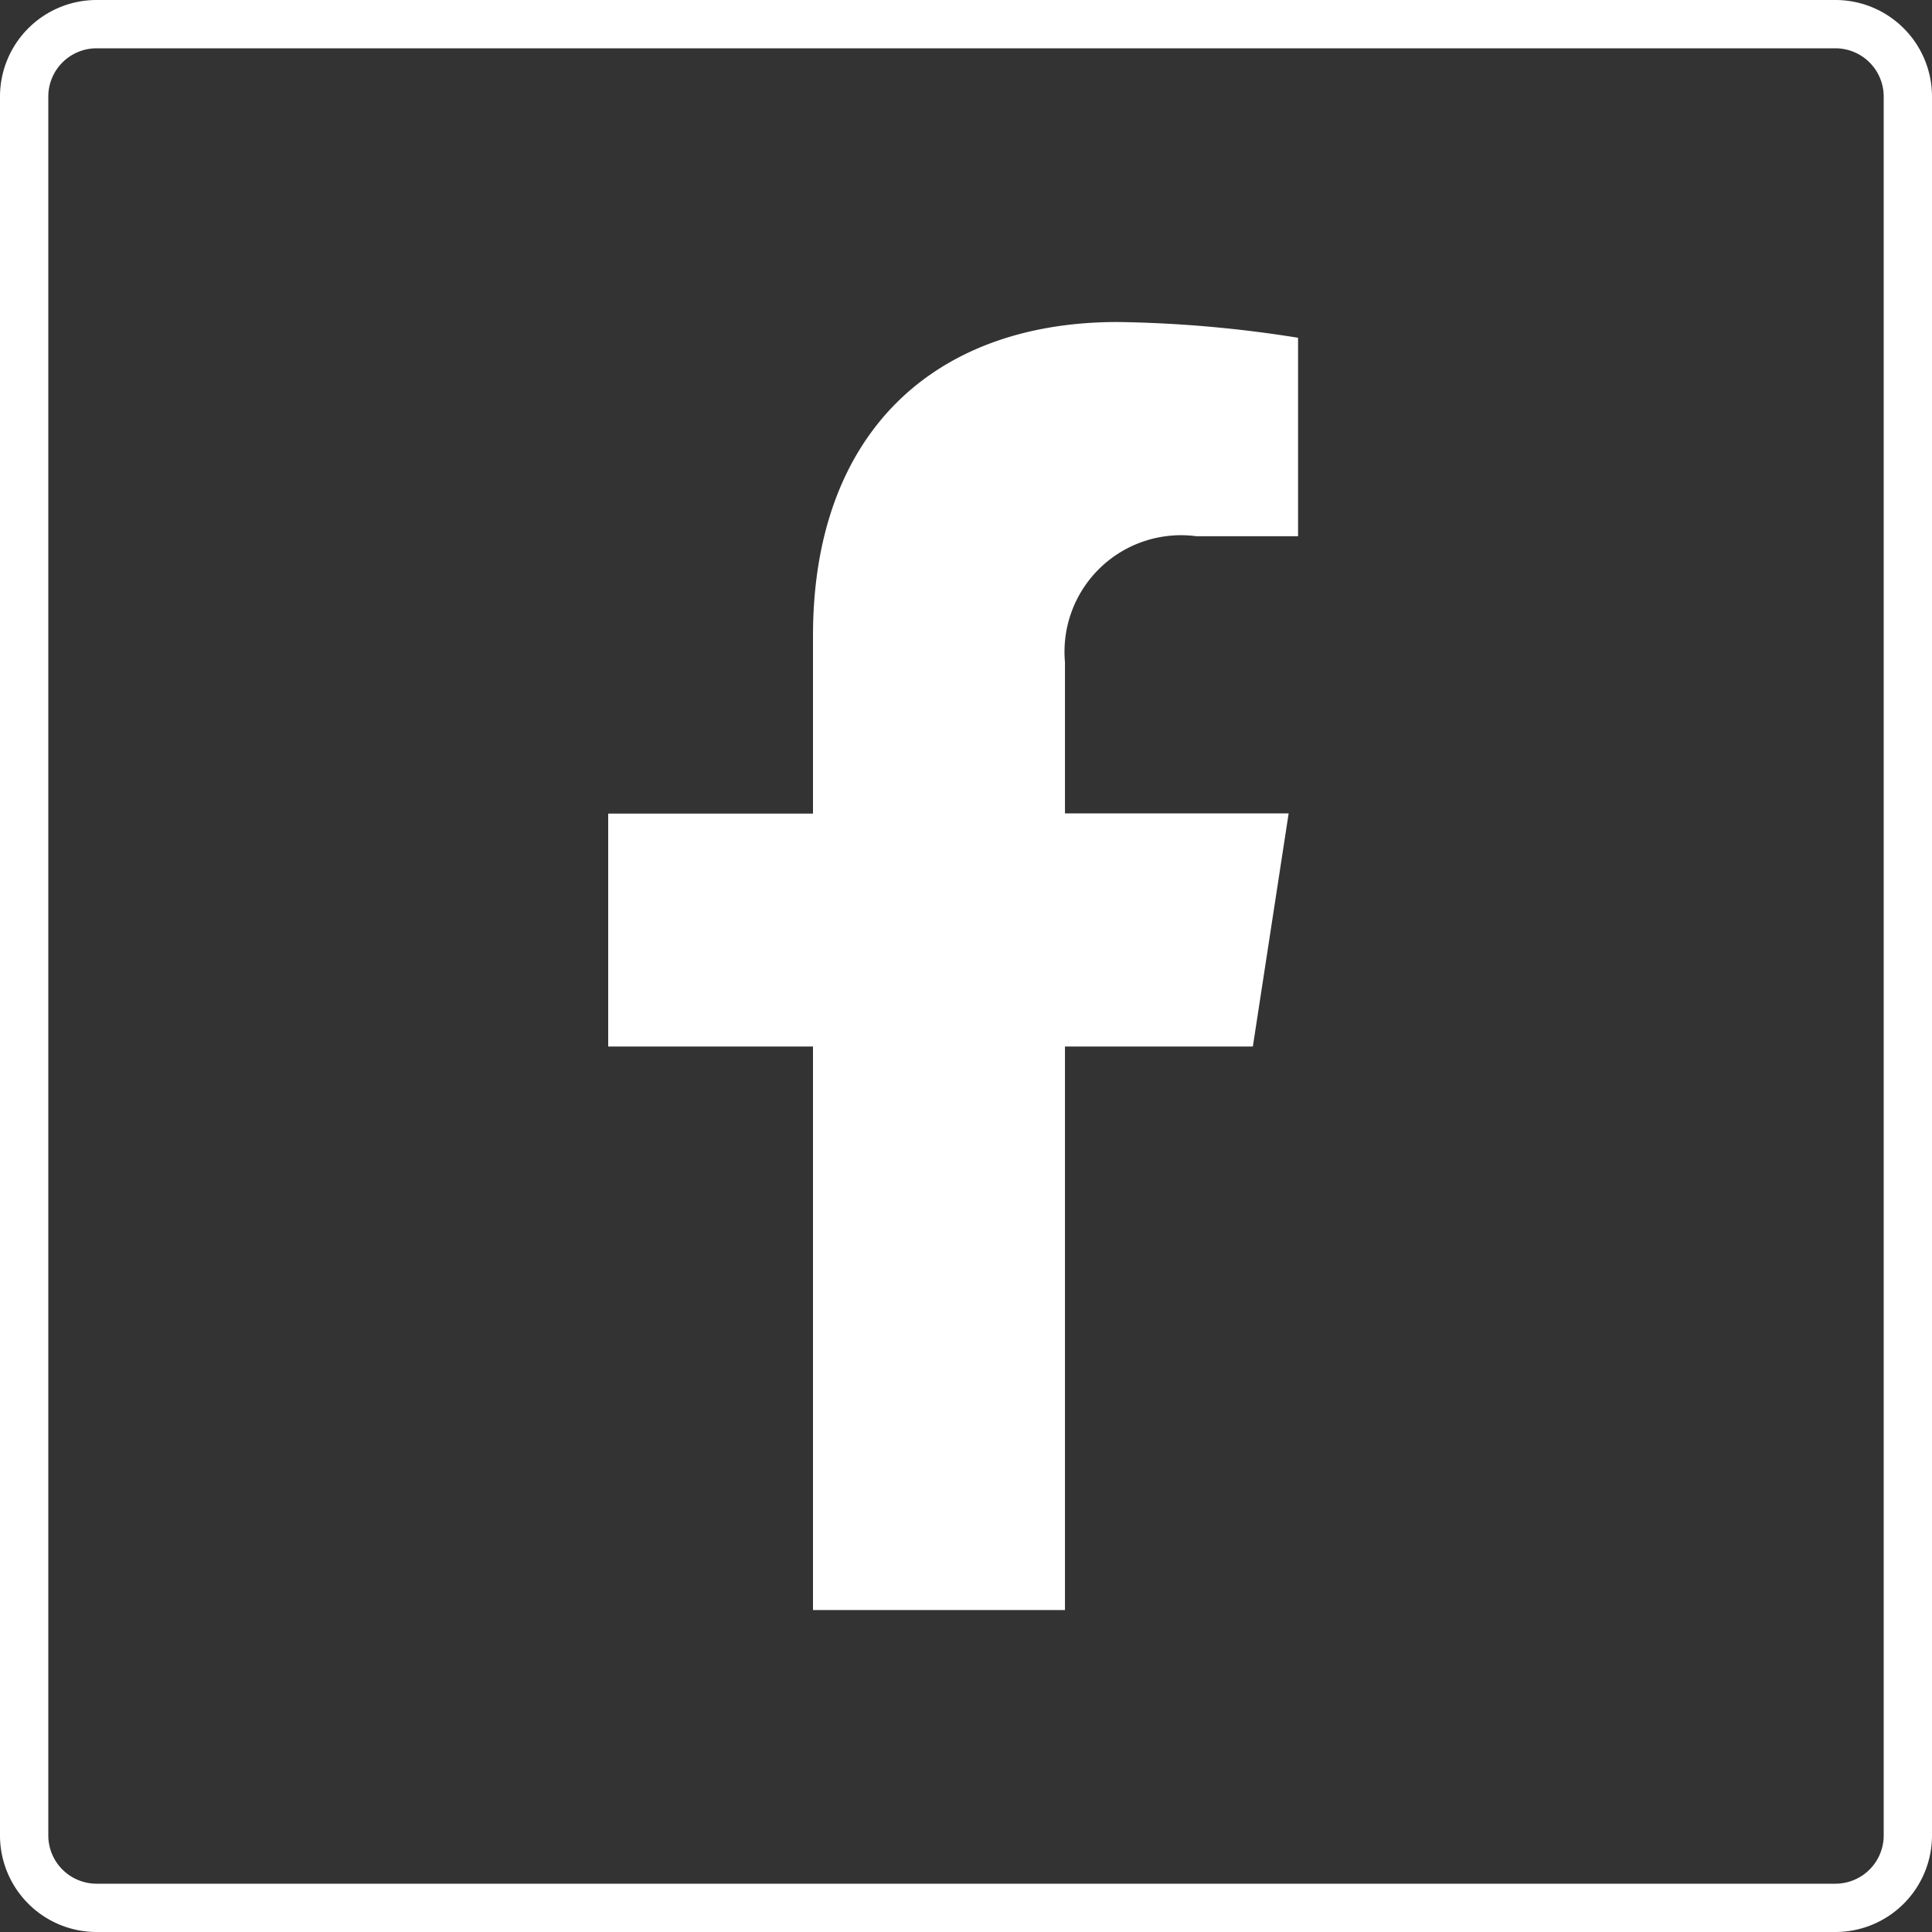 <svg xmlns="http://www.w3.org/2000/svg" width="40" height="40" viewBox="0 0 40 40">
  <rect x="0" y="0" width="40" height="40" fill="#333333" stroke="none"/>
  <g id="Raggruppa_78" data-name="Raggruppa 78" transform="translate(-81 -1019)">
    <path id="Rettangolo_24" data-name="Rettangolo 24" d="M2,1A1,1,0,0,0,1,2V38a1,1,0,0,0,1,1H38a1,1,0,0,0,1-1V2a1,1,0,0,0-1-1H2M2,0H38a2,2,0,0,1,2,2V38a2,2,0,0,1-2,2H2a2,2,0,0,1-2-2V2A2,2,0,0,1,2,0Z" transform="translate(81 1019)" fill="#fff"/>
    <path id="Icon_awesome-facebook-f" data-name="Icon awesome-facebook-f" d="M14.956,15l.741-4.826H11.066V7.042a2.413,2.413,0,0,1,2.721-2.607h2.105V.326A25.673,25.673,0,0,0,12.155,0C8.341,0,5.849,2.311,5.849,6.5v3.678H1.609V15H5.849V26.667h5.217V15Z" transform="translate(91.983 1025.667)" fill="#fff"/>
  </g>
</svg>
